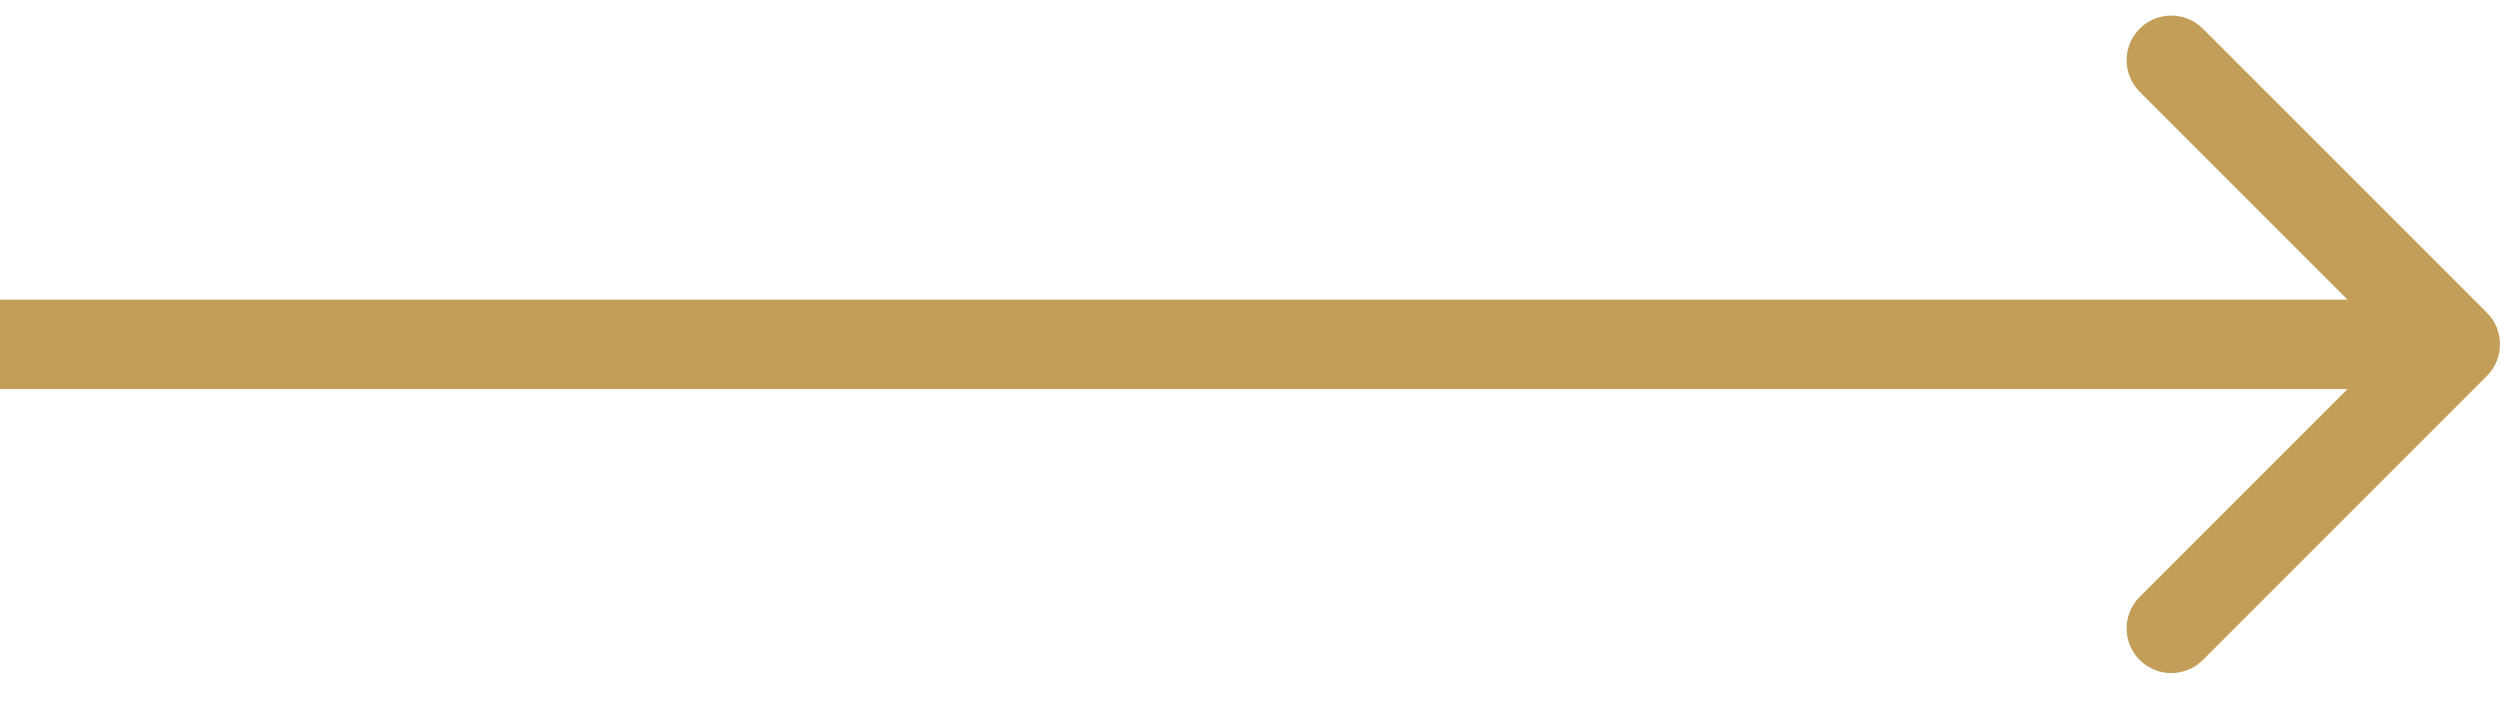 <?xml version="1.0" encoding="UTF-8"?>
<svg xmlns="http://www.w3.org/2000/svg" width="56" height="16" viewBox="0 0 56 16" fill="none">
  <path d="M55.707 8.42C56.098 8.029 56.098 7.396 55.707 7.006L49.343 0.642C48.953 0.251 48.319 0.251 47.929 0.642C47.538 1.032 47.538 1.666 47.929 2.056L53.586 7.713L47.929 13.37C47.538 13.76 47.538 14.393 47.929 14.784C48.319 15.175 48.953 15.175 49.343 14.784L55.707 8.42ZM0 7.713L-8.74228e-08 8.713L55 8.713L55 7.713L55 6.713L8.74228e-08 6.713L0 7.713Z" fill="#C29E58"></path>
</svg>
